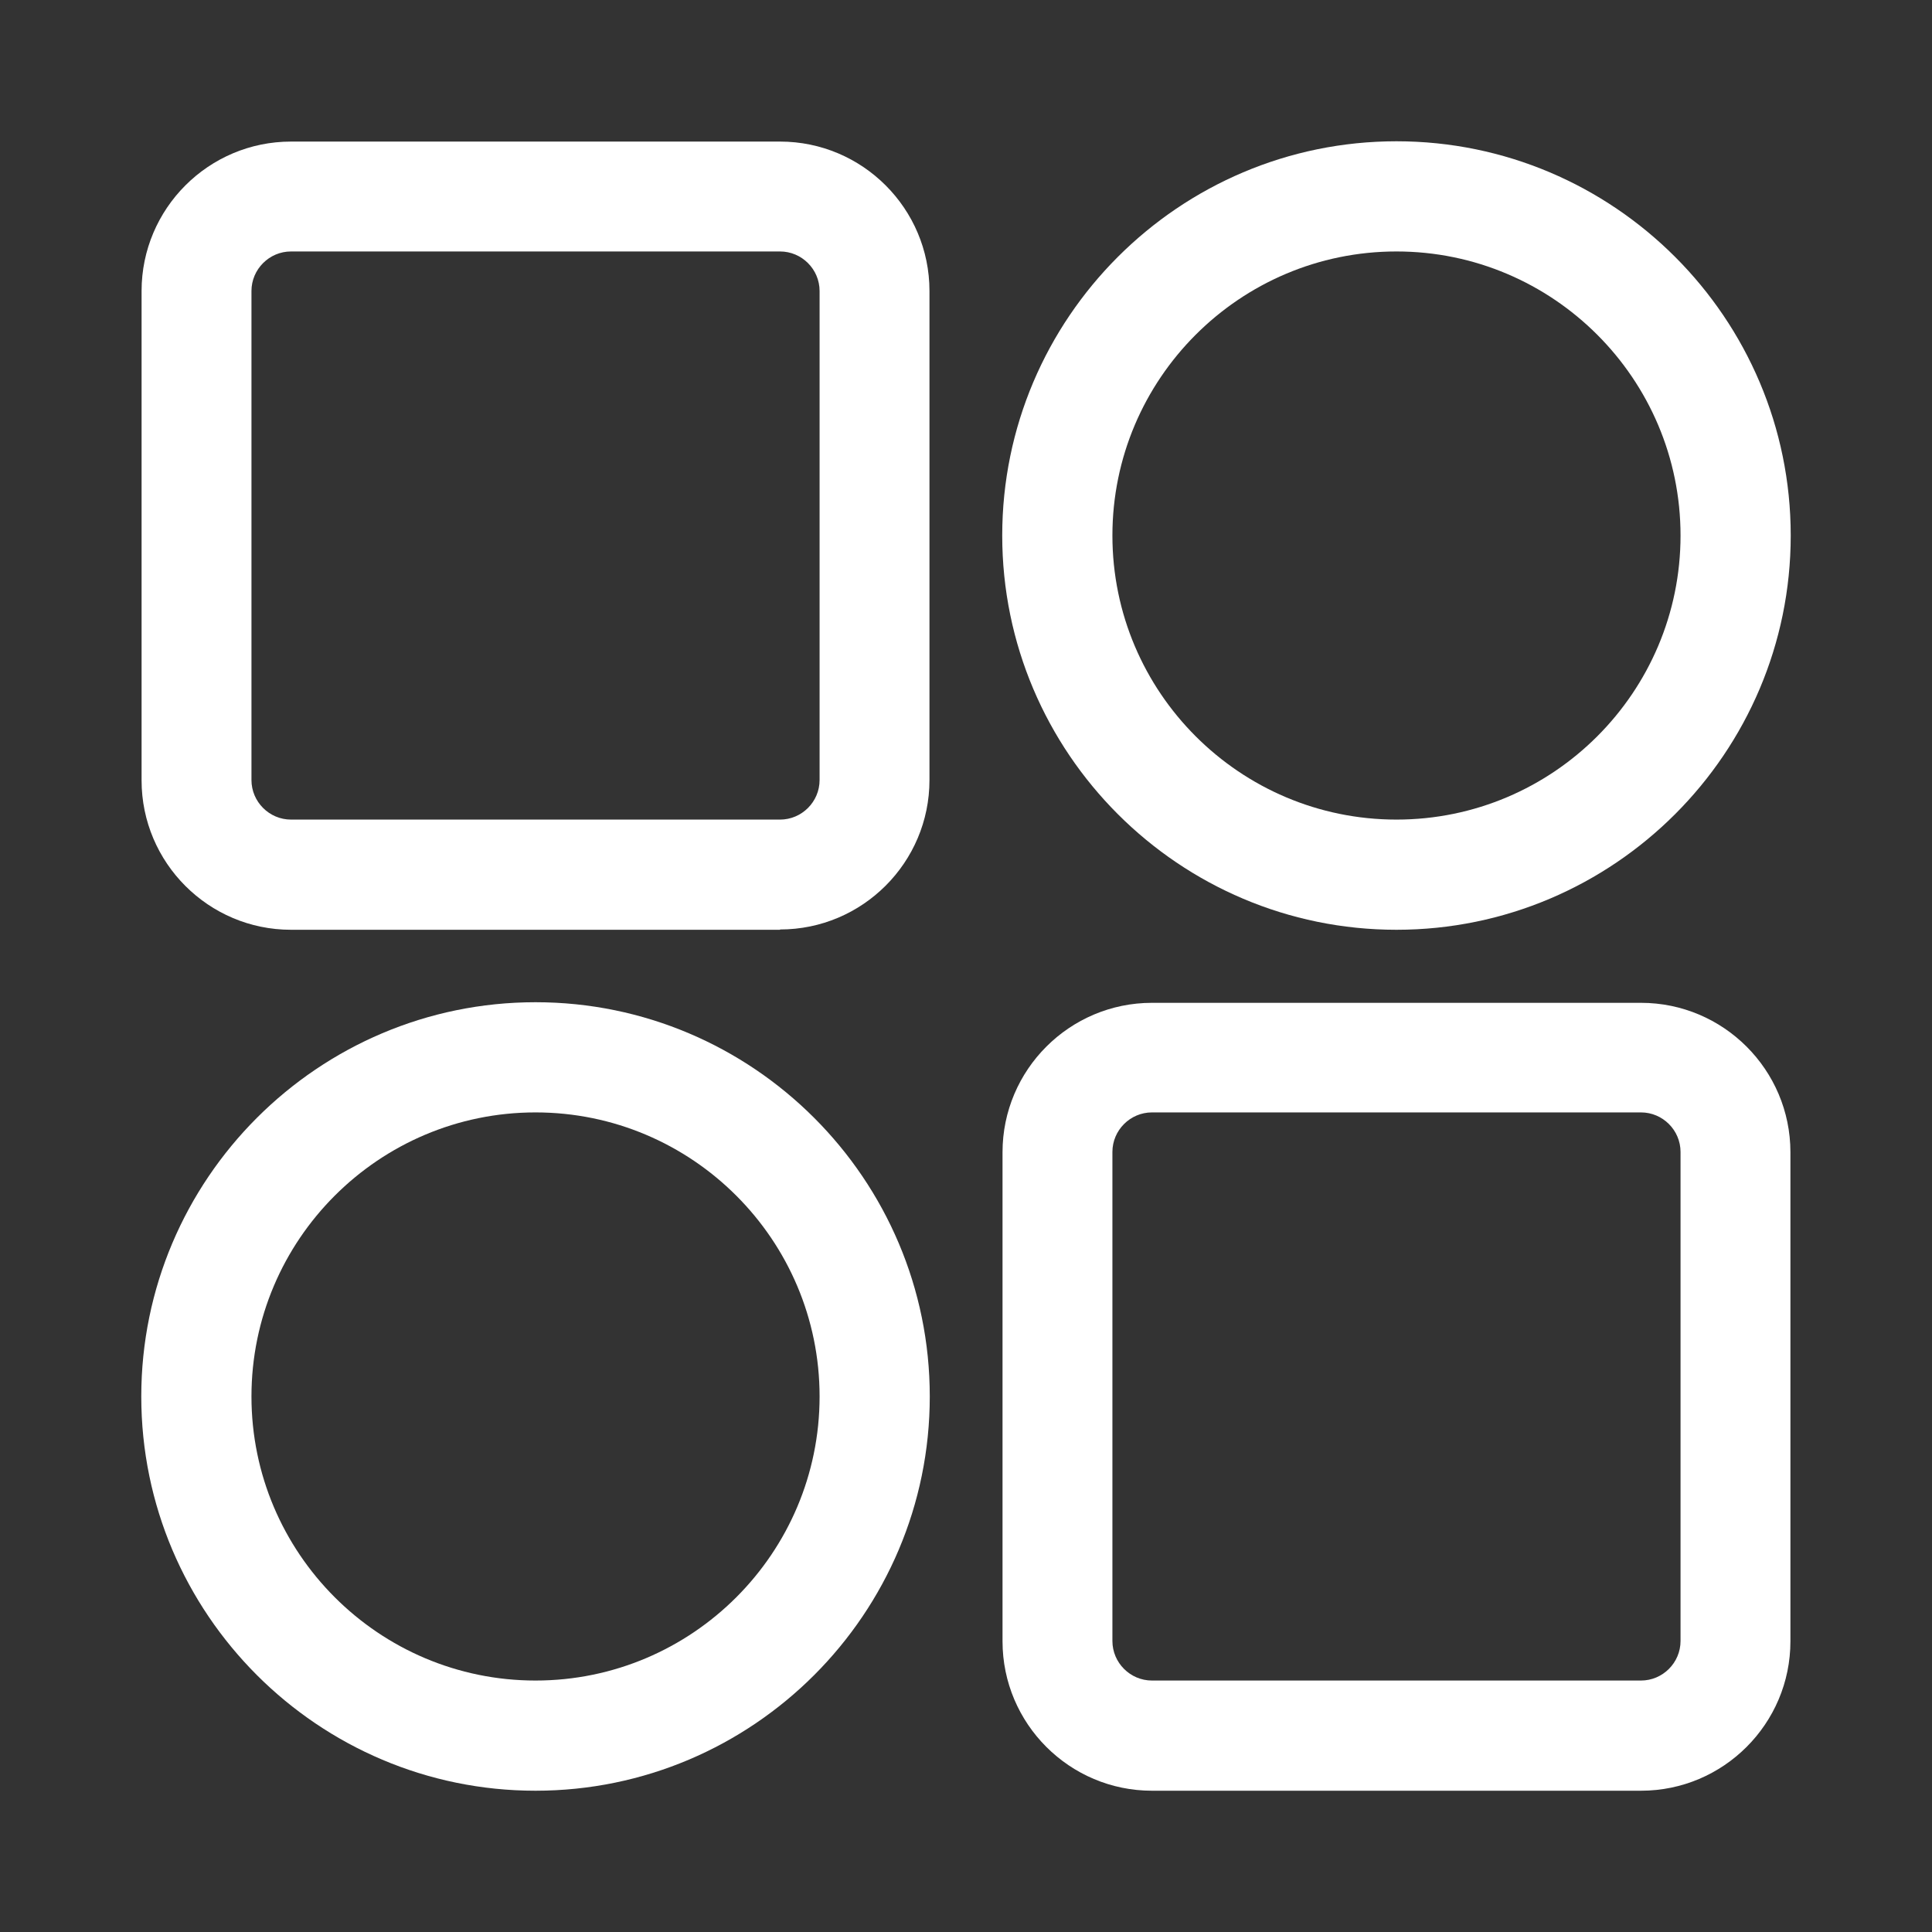 <?xml version="1.0" encoding="UTF-8"?> <svg xmlns="http://www.w3.org/2000/svg" id="object01" version="1.1" viewBox="0 0 64 64"><rect x="0" y="0" width="64" height="64" fill="#333333" stroke="none"/><defs><style> .st0 { fill: #fff; } </style></defs><path class="st0" d="M25.84,30.8H9.64c-2.73,0-4.95-2.22-4.95-4.95V9.64c0-2.73,2.22-4.95,4.95-4.95h16.2c2.73,0,4.95,2.22,4.95,4.95v16.2c0,2.73-2.22,4.95-4.95,4.95h0ZM9.64,8.33c-.72,0-1.31.59-1.31,1.31v16.2c0,.72.59,1.31,1.31,1.31h16.2c.72,0,1.31-.59,1.31-1.31V9.64c0-.72-.59-1.31-1.31-1.31H9.64Z"></path><path class="st0" d="M54.36,59.32h-16.2c-2.73,0-4.95-2.22-4.95-4.95v-16.2c0-2.73,2.22-4.95,4.95-4.95h16.2c2.73,0,4.95,2.22,4.95,4.95v16.2c0,2.73-2.22,4.95-4.95,4.95ZM38.16,36.85c-.72,0-1.31.59-1.31,1.31v16.2c0,.72.59,1.31,1.31,1.31h16.2c.72,0,1.31-.59,1.31-1.31v-16.2c0-.72-.59-1.31-1.31-1.31h-16.2Z"></path><path class="st0" d="M46.26,30.8c-7.2,0-13.06-5.86-13.06-13.06s5.86-13.06,13.06-13.06,13.06,5.86,13.06,13.06-5.86,13.06-13.06,13.06ZM46.26,8.33c-5.19,0-9.41,4.22-9.41,9.41s4.22,9.41,9.41,9.41,9.41-4.22,9.41-9.41-4.22-9.41-9.41-9.41Z"></path><path class="st0" d="M17.74,59.32c-7.2,0-13.06-5.86-13.06-13.06s5.86-13.06,13.06-13.06,13.06,5.86,13.06,13.06-5.86,13.06-13.06,13.06ZM17.74,36.85c-5.19,0-9.41,4.22-9.41,9.41s4.22,9.41,9.41,9.41,9.41-4.22,9.41-9.41-4.22-9.41-9.41-9.41Z"></path></svg> 